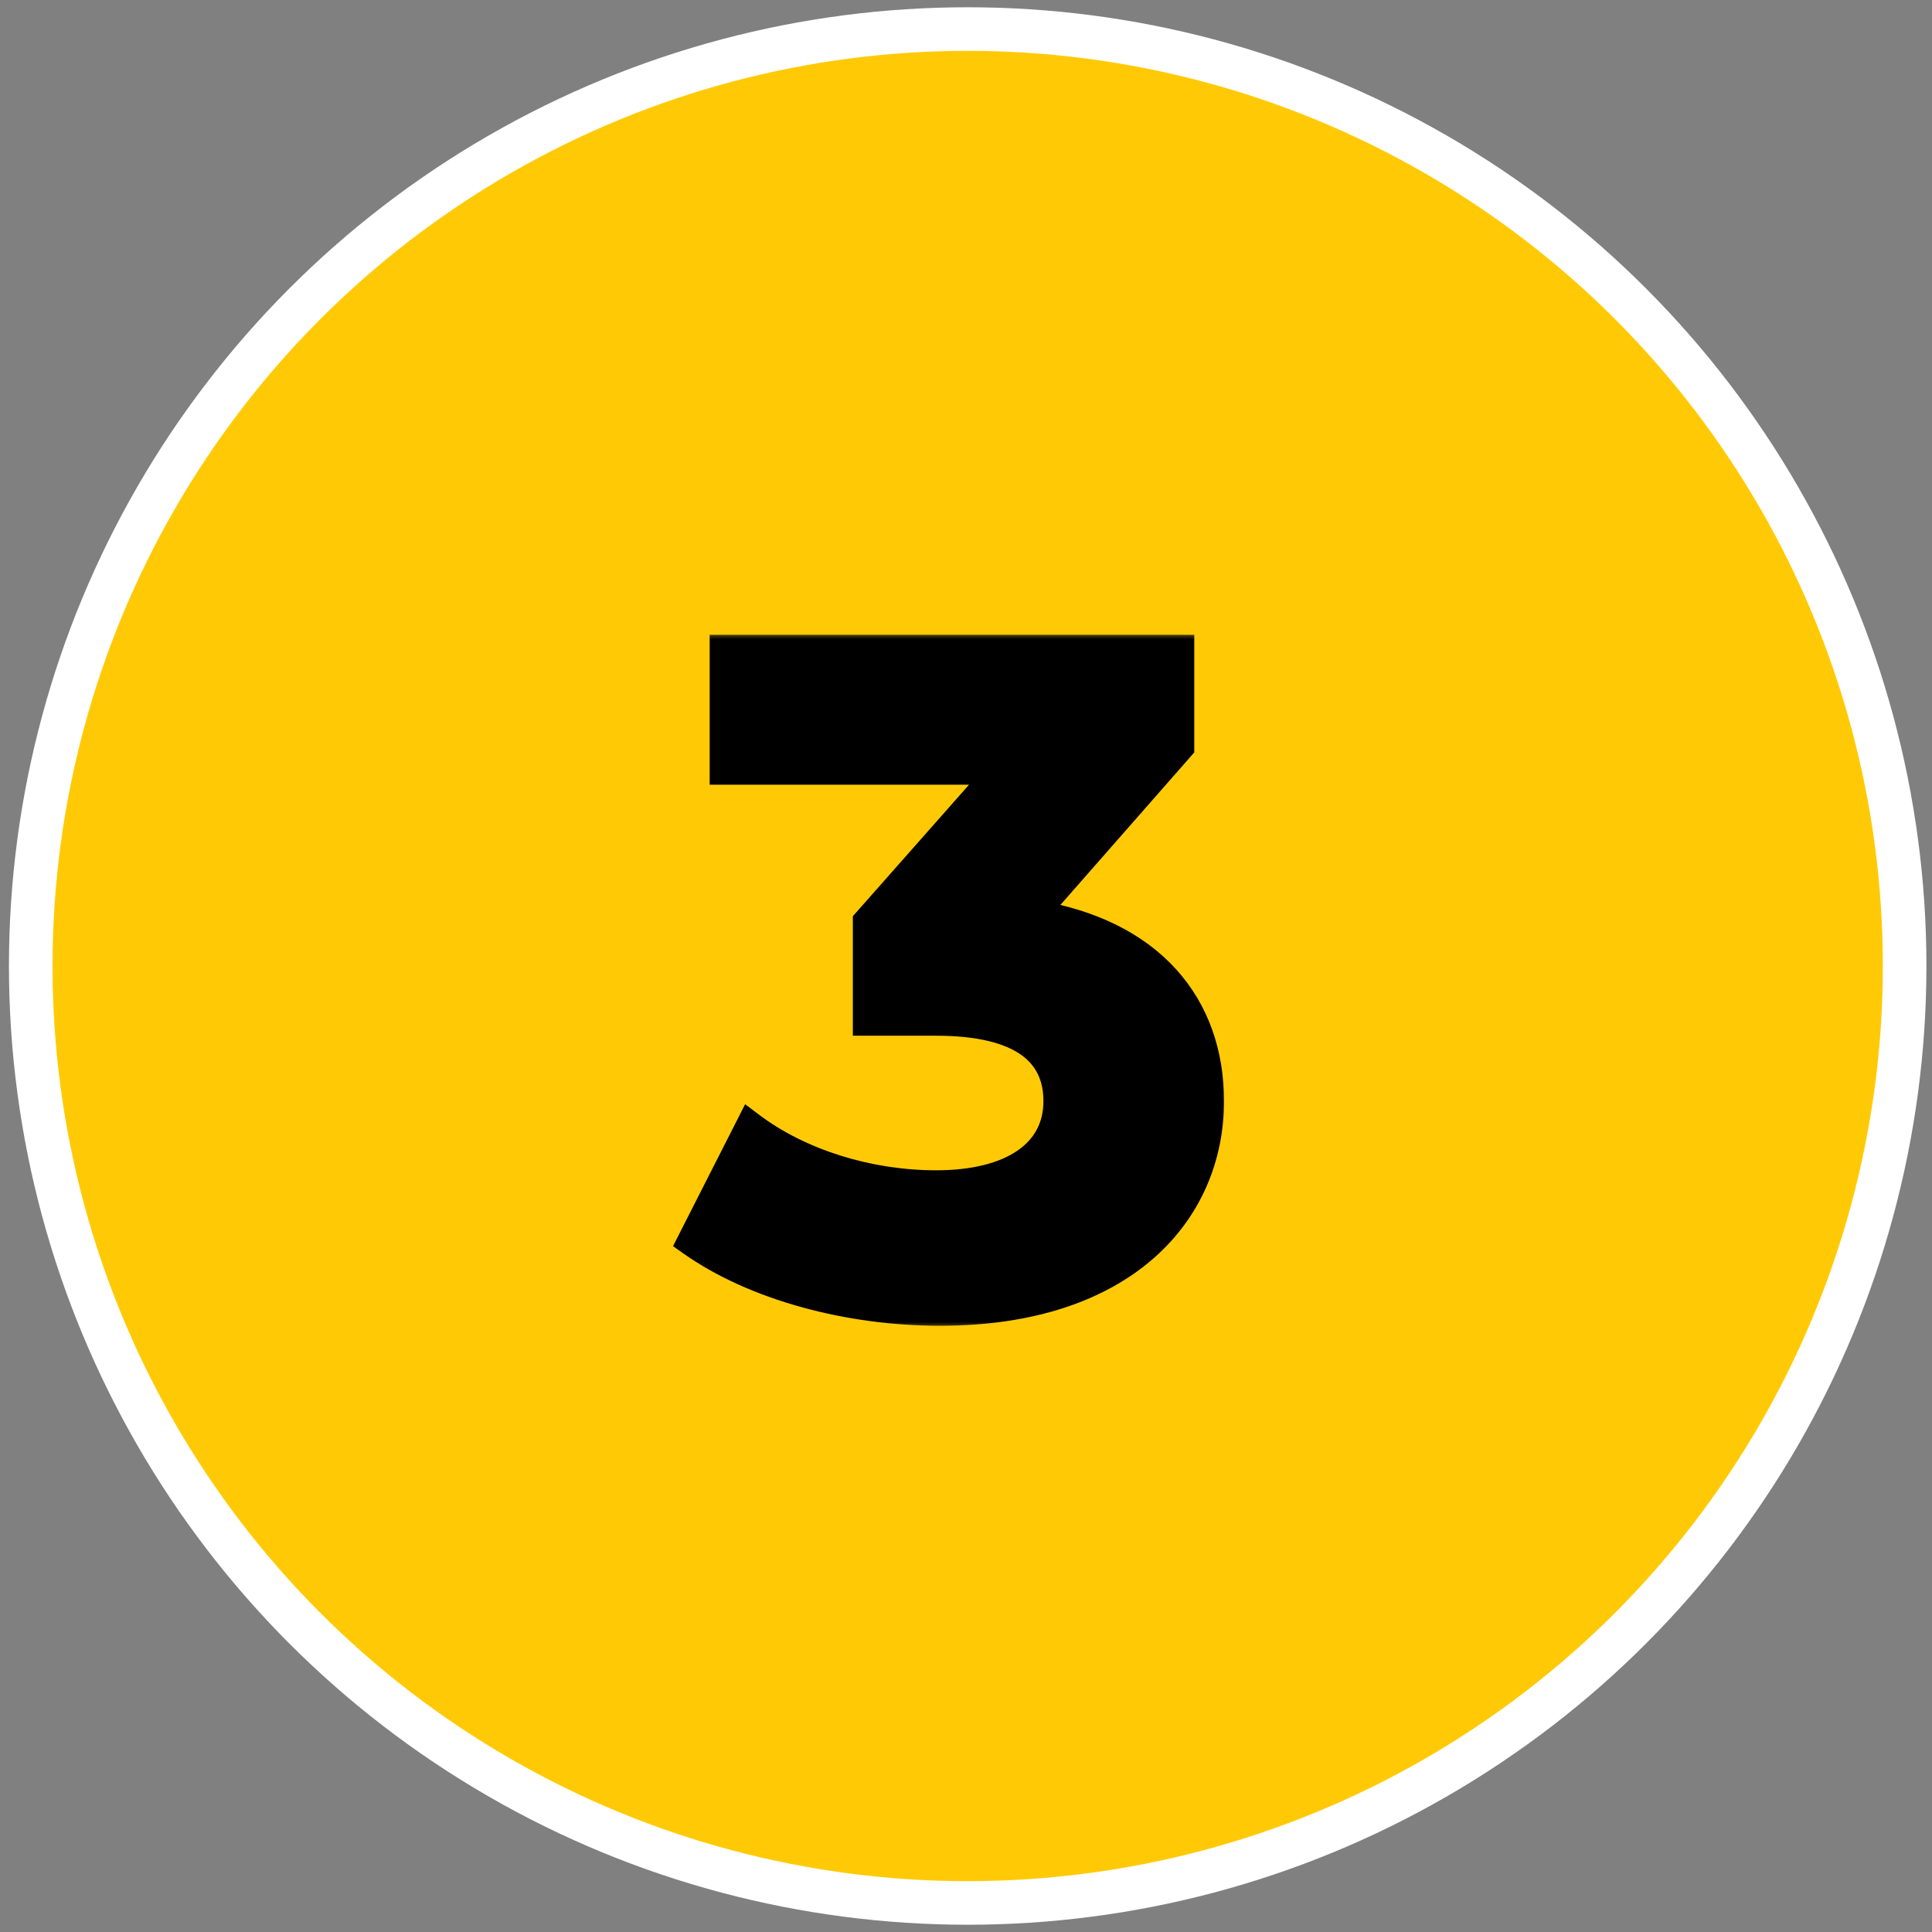 <svg xmlns="http://www.w3.org/2000/svg" width="133" height="133" viewBox="0 0 133 133" fill="none"><rect x="0" y="0" width="133" height="133" fill="#808080" stroke="none"/><circle cx="66.616" cy="66.5" r="64.5" fill="#FFCA05" stroke="white" stroke-width="3"></circle><mask id="path-2-outside-1_791_17" maskUnits="userSpaceOnUse" x="45.616" y="43.5" width="39" height="48" fill="black"><rect fill="white" x="45.616" y="43.5" width="39" height="48"></rect><path d="M71.102 62.94C79.166 64.22 83.262 69.212 83.262 75.804C83.262 83.356 77.438 90.268 64.702 90.268C58.43 90.268 51.966 88.54 47.614 85.468L51.646 77.532C55.038 80.092 59.774 81.564 64.446 81.564C69.63 81.564 72.83 79.452 72.83 75.804C72.83 72.412 70.334 70.3 64.446 70.3H59.71V63.452L68.926 53.02H49.854V44.7H81.214V51.42L71.102 62.94Z"></path></mask><path d="M71.102 62.94C79.166 64.22 83.262 69.212 83.262 75.804C83.262 83.356 77.438 90.268 64.702 90.268C58.43 90.268 51.966 88.54 47.614 85.468L51.646 77.532C55.038 80.092 59.774 81.564 64.446 81.564C69.63 81.564 72.83 79.452 72.83 75.804C72.83 72.412 70.334 70.3 64.446 70.3H59.71V63.452L68.926 53.02H49.854V44.7H81.214V51.42L71.102 62.94Z" fill="black"></path><path d="M71.102 62.94L70.351 62.28L69.154 63.643L70.945 63.928L71.102 62.94ZM47.614 85.468L46.723 85.015L46.331 85.786L47.038 86.285L47.614 85.468ZM51.646 77.532L52.249 76.734L51.295 76.014L50.755 77.079L51.646 77.532ZM59.71 70.3H58.71V71.3H59.71V70.3ZM59.71 63.452L58.961 62.79L58.71 63.074V63.452H59.71ZM68.926 53.02L69.676 53.682L71.144 52.02H68.926V53.02ZM49.854 53.02H48.854V54.02H49.854V53.02ZM49.854 44.7V43.7H48.854V44.7H49.854ZM81.214 44.7H82.214V43.7H81.214V44.7ZM81.214 51.42L81.966 52.08L82.214 51.797V51.42H81.214ZM70.945 63.928C74.805 64.54 77.62 66.024 79.467 68.053C81.309 70.077 82.262 72.723 82.262 75.804H84.262C84.262 72.293 83.167 69.147 80.946 66.707C78.729 64.272 75.463 62.62 71.259 61.952L70.945 63.928ZM82.262 75.804C82.262 79.314 80.915 82.648 78.099 85.116C75.277 87.59 70.893 89.268 64.702 89.268V91.268C71.248 91.268 76.144 89.49 79.417 86.62C82.698 83.744 84.262 79.846 84.262 75.804H82.262ZM64.702 89.268C58.582 89.268 52.334 87.576 48.191 84.651L47.038 86.285C51.598 89.504 58.278 91.268 64.702 91.268V89.268ZM48.506 85.921L52.538 77.985L50.755 77.079L46.723 85.015L48.506 85.921ZM51.044 78.33C54.63 81.037 59.584 82.564 64.446 82.564V80.564C59.964 80.564 55.446 79.147 52.249 76.734L51.044 78.33ZM64.446 82.564C67.154 82.564 69.472 82.015 71.144 80.879C72.86 79.713 73.83 77.967 73.83 75.804H71.83C71.83 77.289 71.2 78.423 70.02 79.225C68.796 80.057 66.922 80.564 64.446 80.564V82.564ZM73.83 75.804C73.83 73.828 73.083 72.125 71.42 70.961C69.817 69.839 67.481 69.3 64.446 69.3V71.3C67.299 71.3 69.155 71.817 70.273 72.599C71.329 73.339 71.83 74.388 71.83 75.804H73.83ZM64.446 69.3H59.71V71.3H64.446V69.3ZM60.71 70.3V63.452H58.71V70.3H60.71ZM60.46 64.114L69.676 53.682L68.177 52.358L58.961 62.79L60.46 64.114ZM68.926 52.02H49.854V54.02H68.926V52.02ZM50.854 53.02V44.7H48.854V53.02H50.854ZM49.854 45.7H81.214V43.7H49.854V45.7ZM80.214 44.7V51.42H82.214V44.7H80.214ZM80.463 50.76L70.351 62.28L71.854 63.6L81.966 52.08L80.463 50.76Z" fill="black" mask="url(#path-2-outside-1_791_17)"></path></svg>